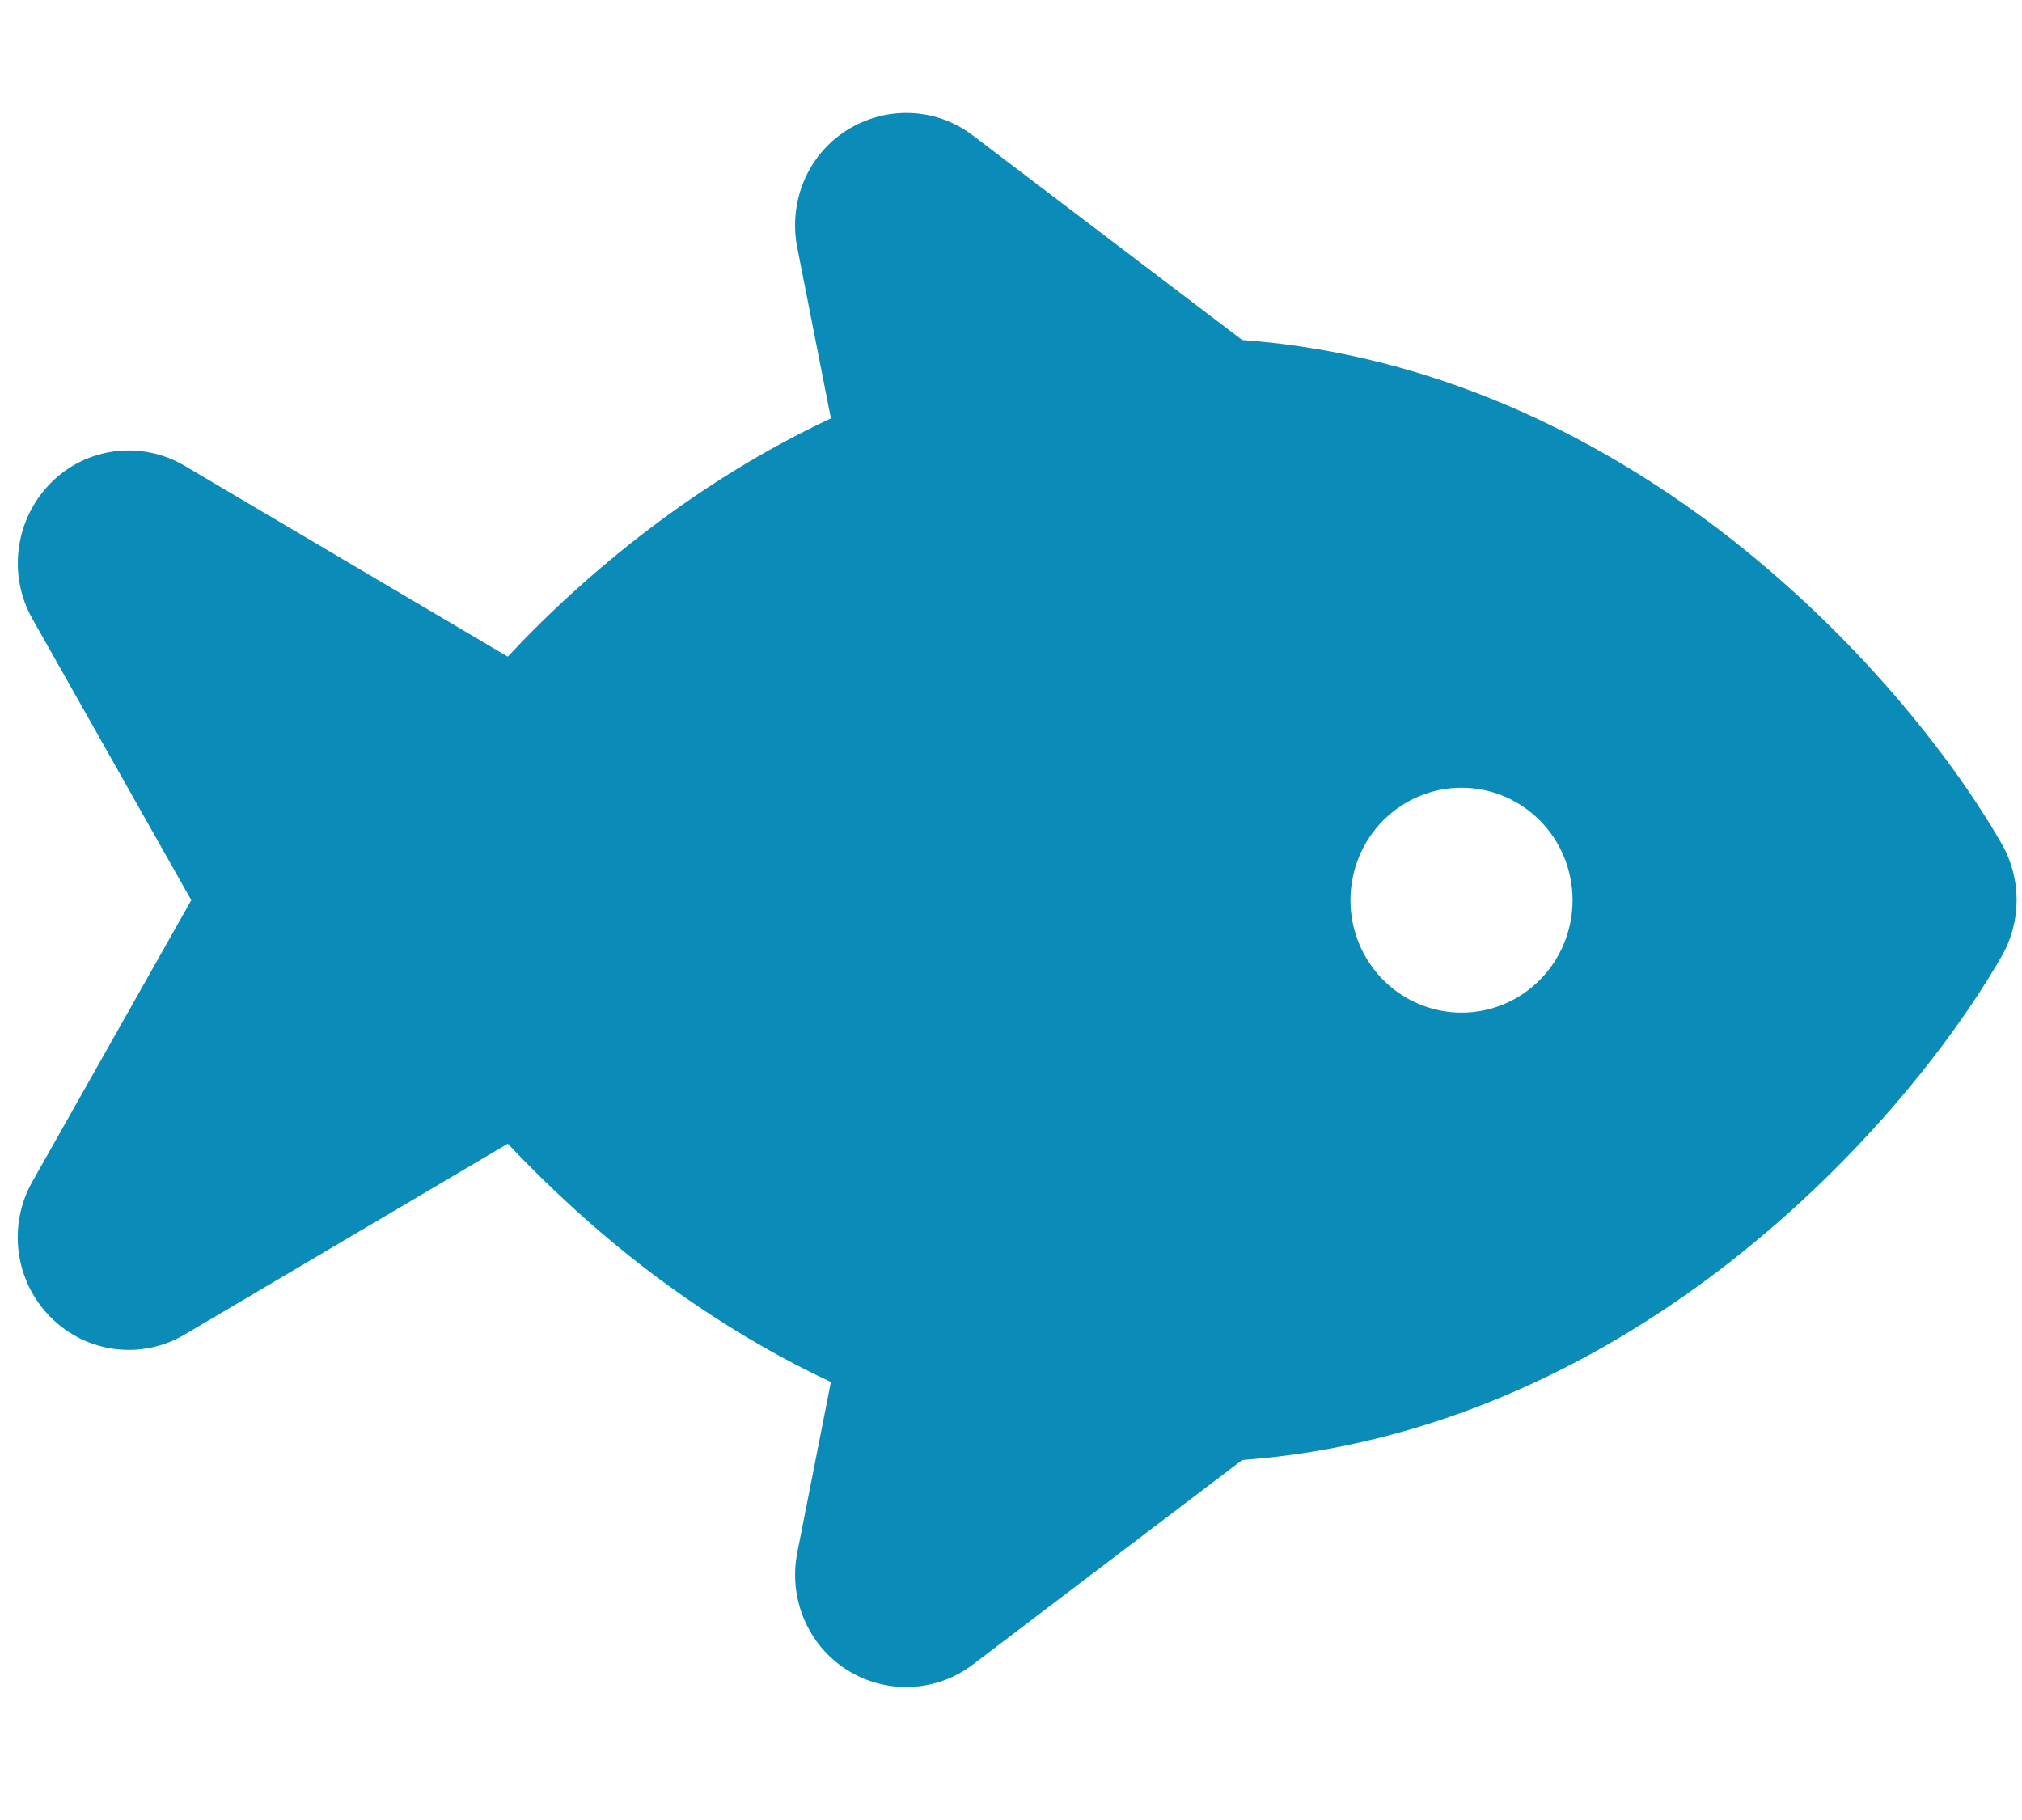 <?xml version="1.0" encoding="UTF-8"?> <svg xmlns="http://www.w3.org/2000/svg" width="70" height="63" viewBox="0 0 70 63" fill="none"><g clip-path="url(#clip0_102_537)"><path d="M33.679 4.689C32.406 3.715 30.676 3.655 29.318 4.506C27.96 5.358 27.288 6.988 27.6 8.569L28.765 14.482C26.434 15.576 24.332 16.902 22.47 18.314C20.631 19.713 18.985 21.221 17.579 22.73L6.393 16.124C4.892 15.236 2.981 15.479 1.756 16.72C0.53 17.961 0.254 19.883 1.119 21.416L6.622 31.16L1.119 40.904C0.254 42.437 0.518 44.359 1.756 45.6C2.993 46.841 4.892 47.084 6.393 46.196L17.579 39.59C18.997 41.087 20.631 42.608 22.47 44.007C24.332 45.418 26.434 46.744 28.765 47.839L27.6 53.751C27.288 55.332 27.972 56.95 29.318 57.802C30.664 58.653 32.394 58.593 33.679 57.619L43.003 50.539C49.599 50.053 55.198 47.255 59.488 43.994C64.198 40.418 67.562 36.123 69.292 33.106C69.989 31.902 69.989 30.406 69.292 29.201C67.562 26.184 64.186 21.89 59.488 18.314C55.186 15.053 49.599 12.255 43.003 11.769L33.679 4.689ZM46.752 31.16C46.752 30.128 47.157 29.137 47.878 28.407C48.599 27.677 49.577 27.267 50.597 27.267C51.616 27.267 52.594 27.677 53.315 28.407C54.036 29.137 54.441 30.128 54.441 31.16C54.441 32.193 54.036 33.183 53.315 33.913C52.594 34.643 51.616 35.053 50.597 35.053C49.577 35.053 48.599 34.643 47.878 33.913C47.157 33.183 46.752 32.193 46.752 31.16Z" fill="#0B8BB8"></path></g><defs><clipPath id="clip0_102_537"><rect width="69.206" height="62.286" fill="white" transform="translate(0.613 0.017)"></rect></clipPath></defs></svg> 